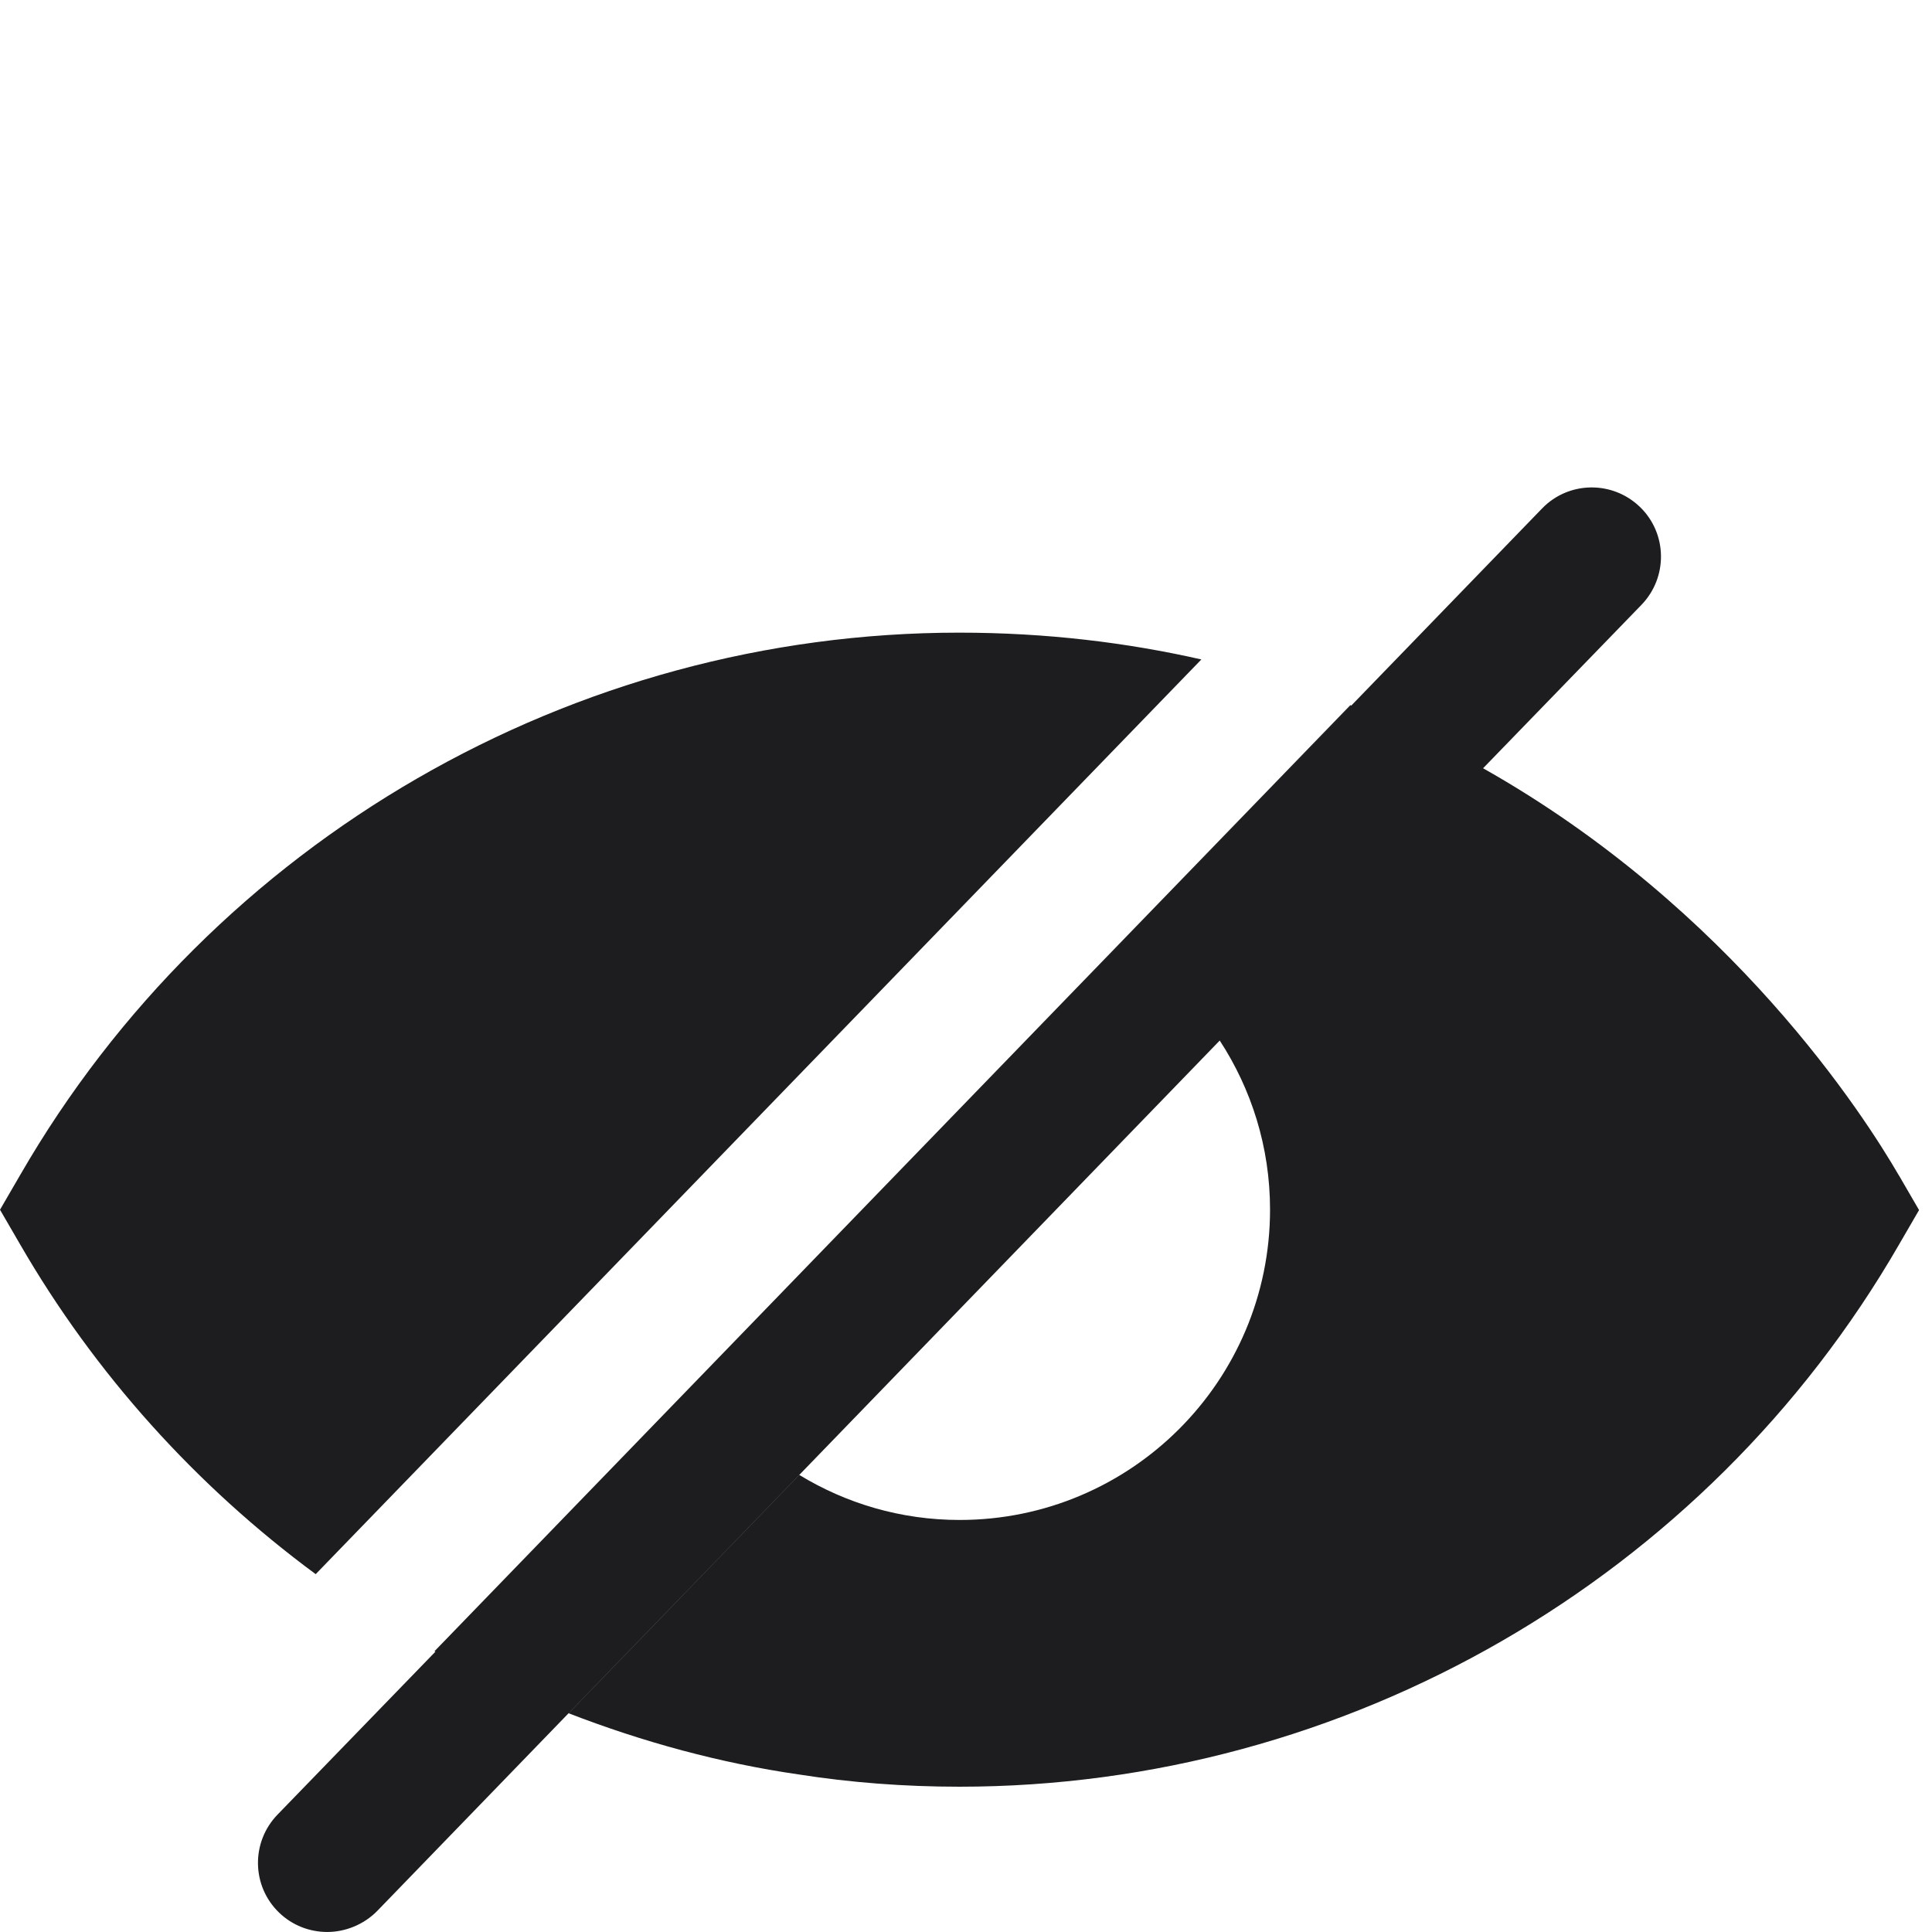 <?xml version="1.0" encoding="UTF-8"?><svg id="Layer_6" xmlns="http://www.w3.org/2000/svg" viewBox="0 0 100 100"><defs><style>.cls-1{fill:#1d1d1f;}</style></defs><path class="cls-1" d="M98.287,60.841c-1.746-3.012-8.606-13.784-21.502-21.064l-.02-.013,8.2-8.461c1.373-1.424,1.34-3.693-.084-5.066-1.424-1.373-3.693-1.34-5.066.084l-40.927,42.281,31.056-32.084s-.037,0-.047-.023l-47.408,48.973s.023.014.047.023l-8.176,8.438c-1.373,1.424-1.34,3.693.084,5.066.691.668,1.588,1.004,2.498,1.004s1.877-.369,2.582-1.088l43.609-45.053c1.638,2.512,2.604,5.509,2.604,8.748,0,8.872-7.196,16.067-16.067,16.067-3.049,0-5.883-.859-8.297-2.33l-11.94,12.336c3.862,1.494,7.863,2.582,11.907,3.166,2.676.42,5.473.635,8.321.635,19.998,0,38.634-10.744,48.628-28.054l1.041-1.793-1.041-1.793Z"/><path class="cls-1" d="M62.182,34.133c-3.848-.873-8.022-1.387-12.537-1.387-19.985,0-38.612,10.758-48.604,28.077l-1.041,1.793,1.041,1.793c3.87,6.695,9.108,12.502,15.299,17.069l45.842-47.344Z"/><polygon class="cls-1" points="16.343 81.48 16.34 81.478 16.337 81.481 16.343 81.48"/></svg>